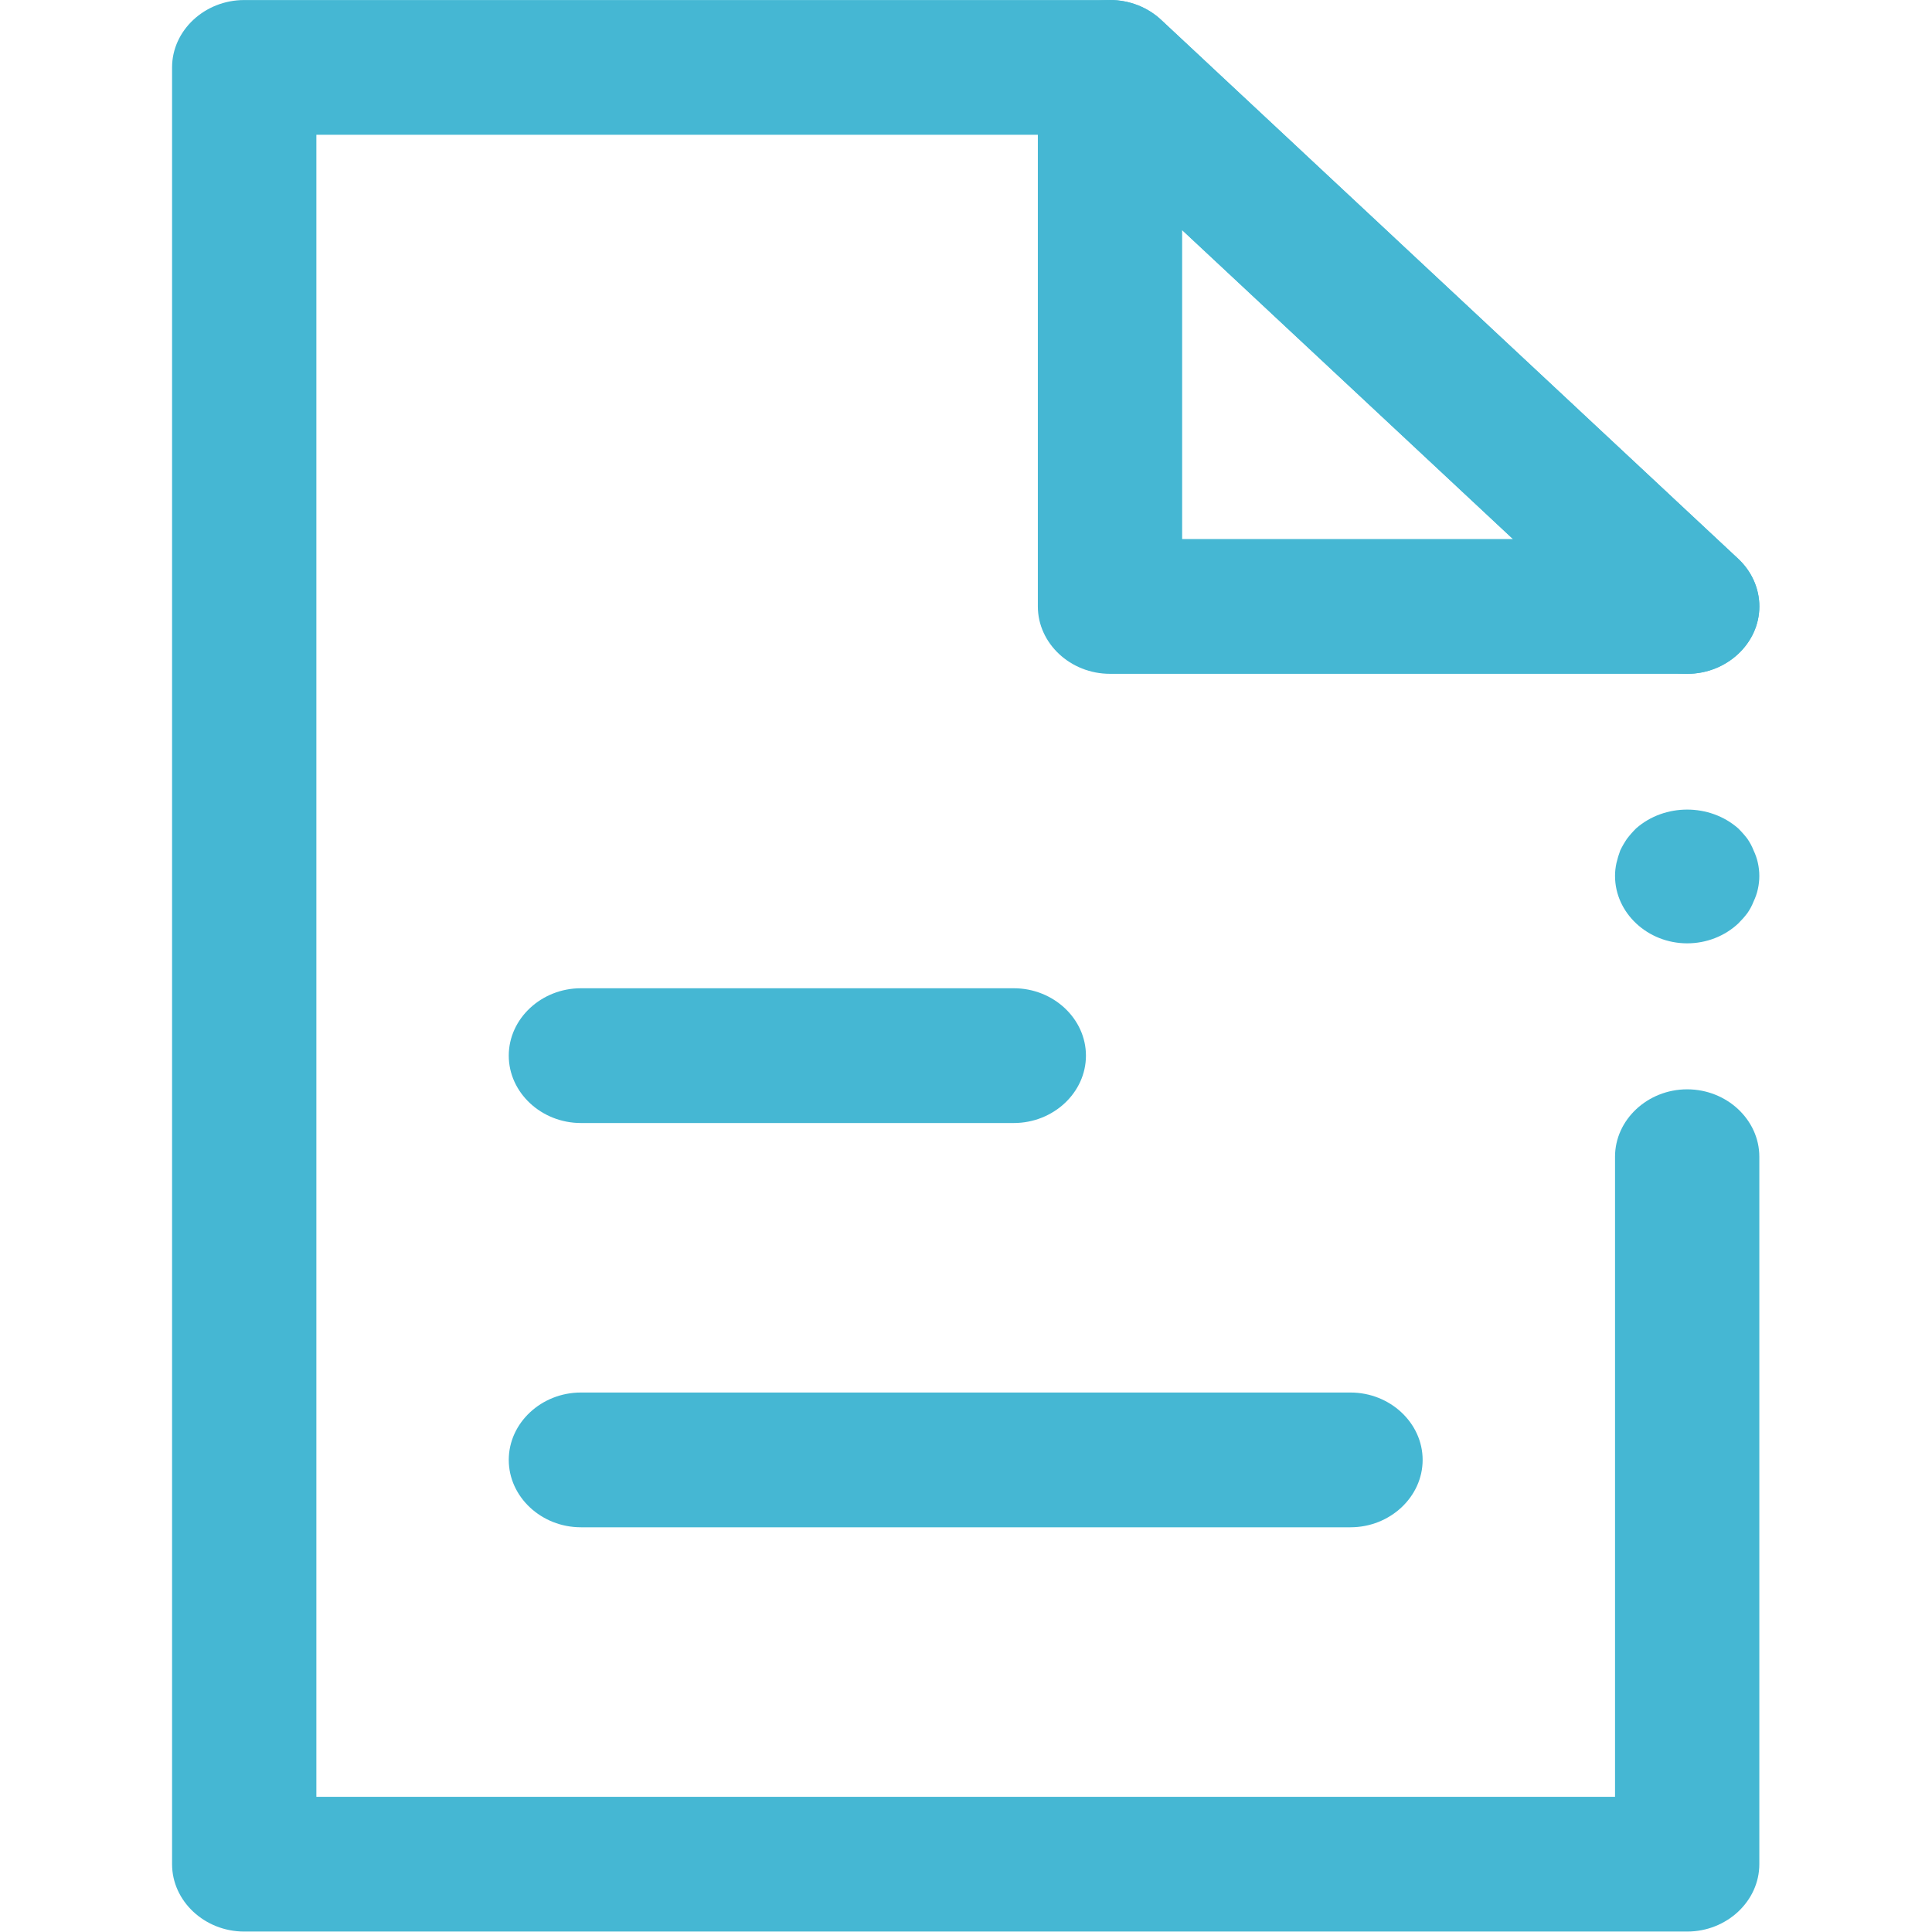 <?xml version="1.0" encoding="UTF-8" standalone="no"?>
<!DOCTYPE svg PUBLIC "-//W3C//DTD SVG 1.1//EN" "http://www.w3.org/Graphics/SVG/1.1/DTD/svg11.dtd">
<svg width="100%" height="100%" viewBox="0 0 48 48" version="1.1" xmlns="http://www.w3.org/2000/svg" xmlns:xlink="http://www.w3.org/1999/xlink" xml:space="preserve" xmlns:serif="http://www.serif.com/" style="fill-rule:evenodd;clip-rule:evenodd;stroke-linejoin:round;stroke-miterlimit:2;">
    <g transform="matrix(1.195,0,0,1.116,4.275,0.001)">
        <path d="M31.5,43L1.5,43C0.677,43 0,42.323 0,41.5L0,1.5C-0,0.677 0.677,0 1.5,0L19.5,0C19.898,-0 20.28,0.158 20.561,0.439L32.561,12.439C32.842,12.72 33,13.102 33,13.5C33,14.323 32.323,15 31.5,15C31.102,15 30.72,14.842 30.439,14.561L18.879,3L3,3L3,40L30,40L30,25.75C30,24.927 30.677,24.25 31.5,24.25C32.323,24.25 33,24.927 33,25.75L33,41.5C33,42.323 32.323,43 31.5,43Z" style="fill:rgb(69,183,211);fill-rule:nonzero;"/>
    </g>
    <g transform="matrix(1.195,0,0,1.116,4.275,0.001)">
        <path d="M31.5,21C30.677,21 30,20.323 30,19.5C30,19.403 30.01,19.305 30.03,19.21C30.051,19.115 30.077,19.022 30.109,18.93C30.15,18.84 30.197,18.753 30.25,18.67C30.308,18.589 30.371,18.512 30.439,18.44C31.032,17.883 31.967,17.883 32.56,18.44C32.628,18.512 32.692,18.589 32.75,18.67C32.803,18.751 32.847,18.839 32.88,18.93C32.92,19.02 32.951,19.114 32.97,19.21C33.01,19.401 33.01,19.599 32.97,19.79C32.951,19.886 32.92,19.98 32.88,20.07C32.847,20.161 32.803,20.249 32.75,20.33C32.692,20.411 32.628,20.488 32.56,20.56C32.279,20.841 31.898,21 31.5,21Z" style="fill:rgb(69,183,211);fill-rule:nonzero;"/>
    </g>
    <g transform="matrix(1.195,0,0,1.116,4.275,0.001)">
        <path d="M31.501,15C31.5,15 19.5,15 19.5,15C18.677,15 18,14.323 18,13.5C18,13.5 18,1.5 18,1.499C18,0.676 18.677,-0.001 19.5,-0.001C19.898,-0.001 20.28,0.158 20.561,0.439L32.561,12.439C32.842,12.72 33.001,13.102 33.001,13.5C33.001,14.323 32.324,15 31.501,15ZM21,12L27.879,12L21,5.121L21,12Z" style="fill:rgb(69,183,211);fill-rule:nonzero;"/>
    </g>
    <g transform="matrix(1.195,0,0,1.116,4.275,0.001)">
        <path d="M17.5,25L8.5,25C7.677,25 7,24.323 7,23.5C7,22.677 7.677,22 8.5,22L17.5,22C18.323,22 19,22.677 19,23.5C19,24.323 18.323,25 17.5,25Z" style="fill:rgb(69,183,211);fill-rule:nonzero;"/>
    </g>
    <g transform="matrix(1.195,0,0,1.116,4.275,0.001)">
        <path d="M24.5,34L8.5,34C7.677,34 7,33.323 7,32.5C7,31.677 7.677,31 8.5,31L24.5,31C25.323,31 26,31.677 26,32.5C26,33.323 25.323,34 24.5,34Z" style="fill:rgb(69,183,211);fill-rule:nonzero;"/>
    </g>
</svg>
